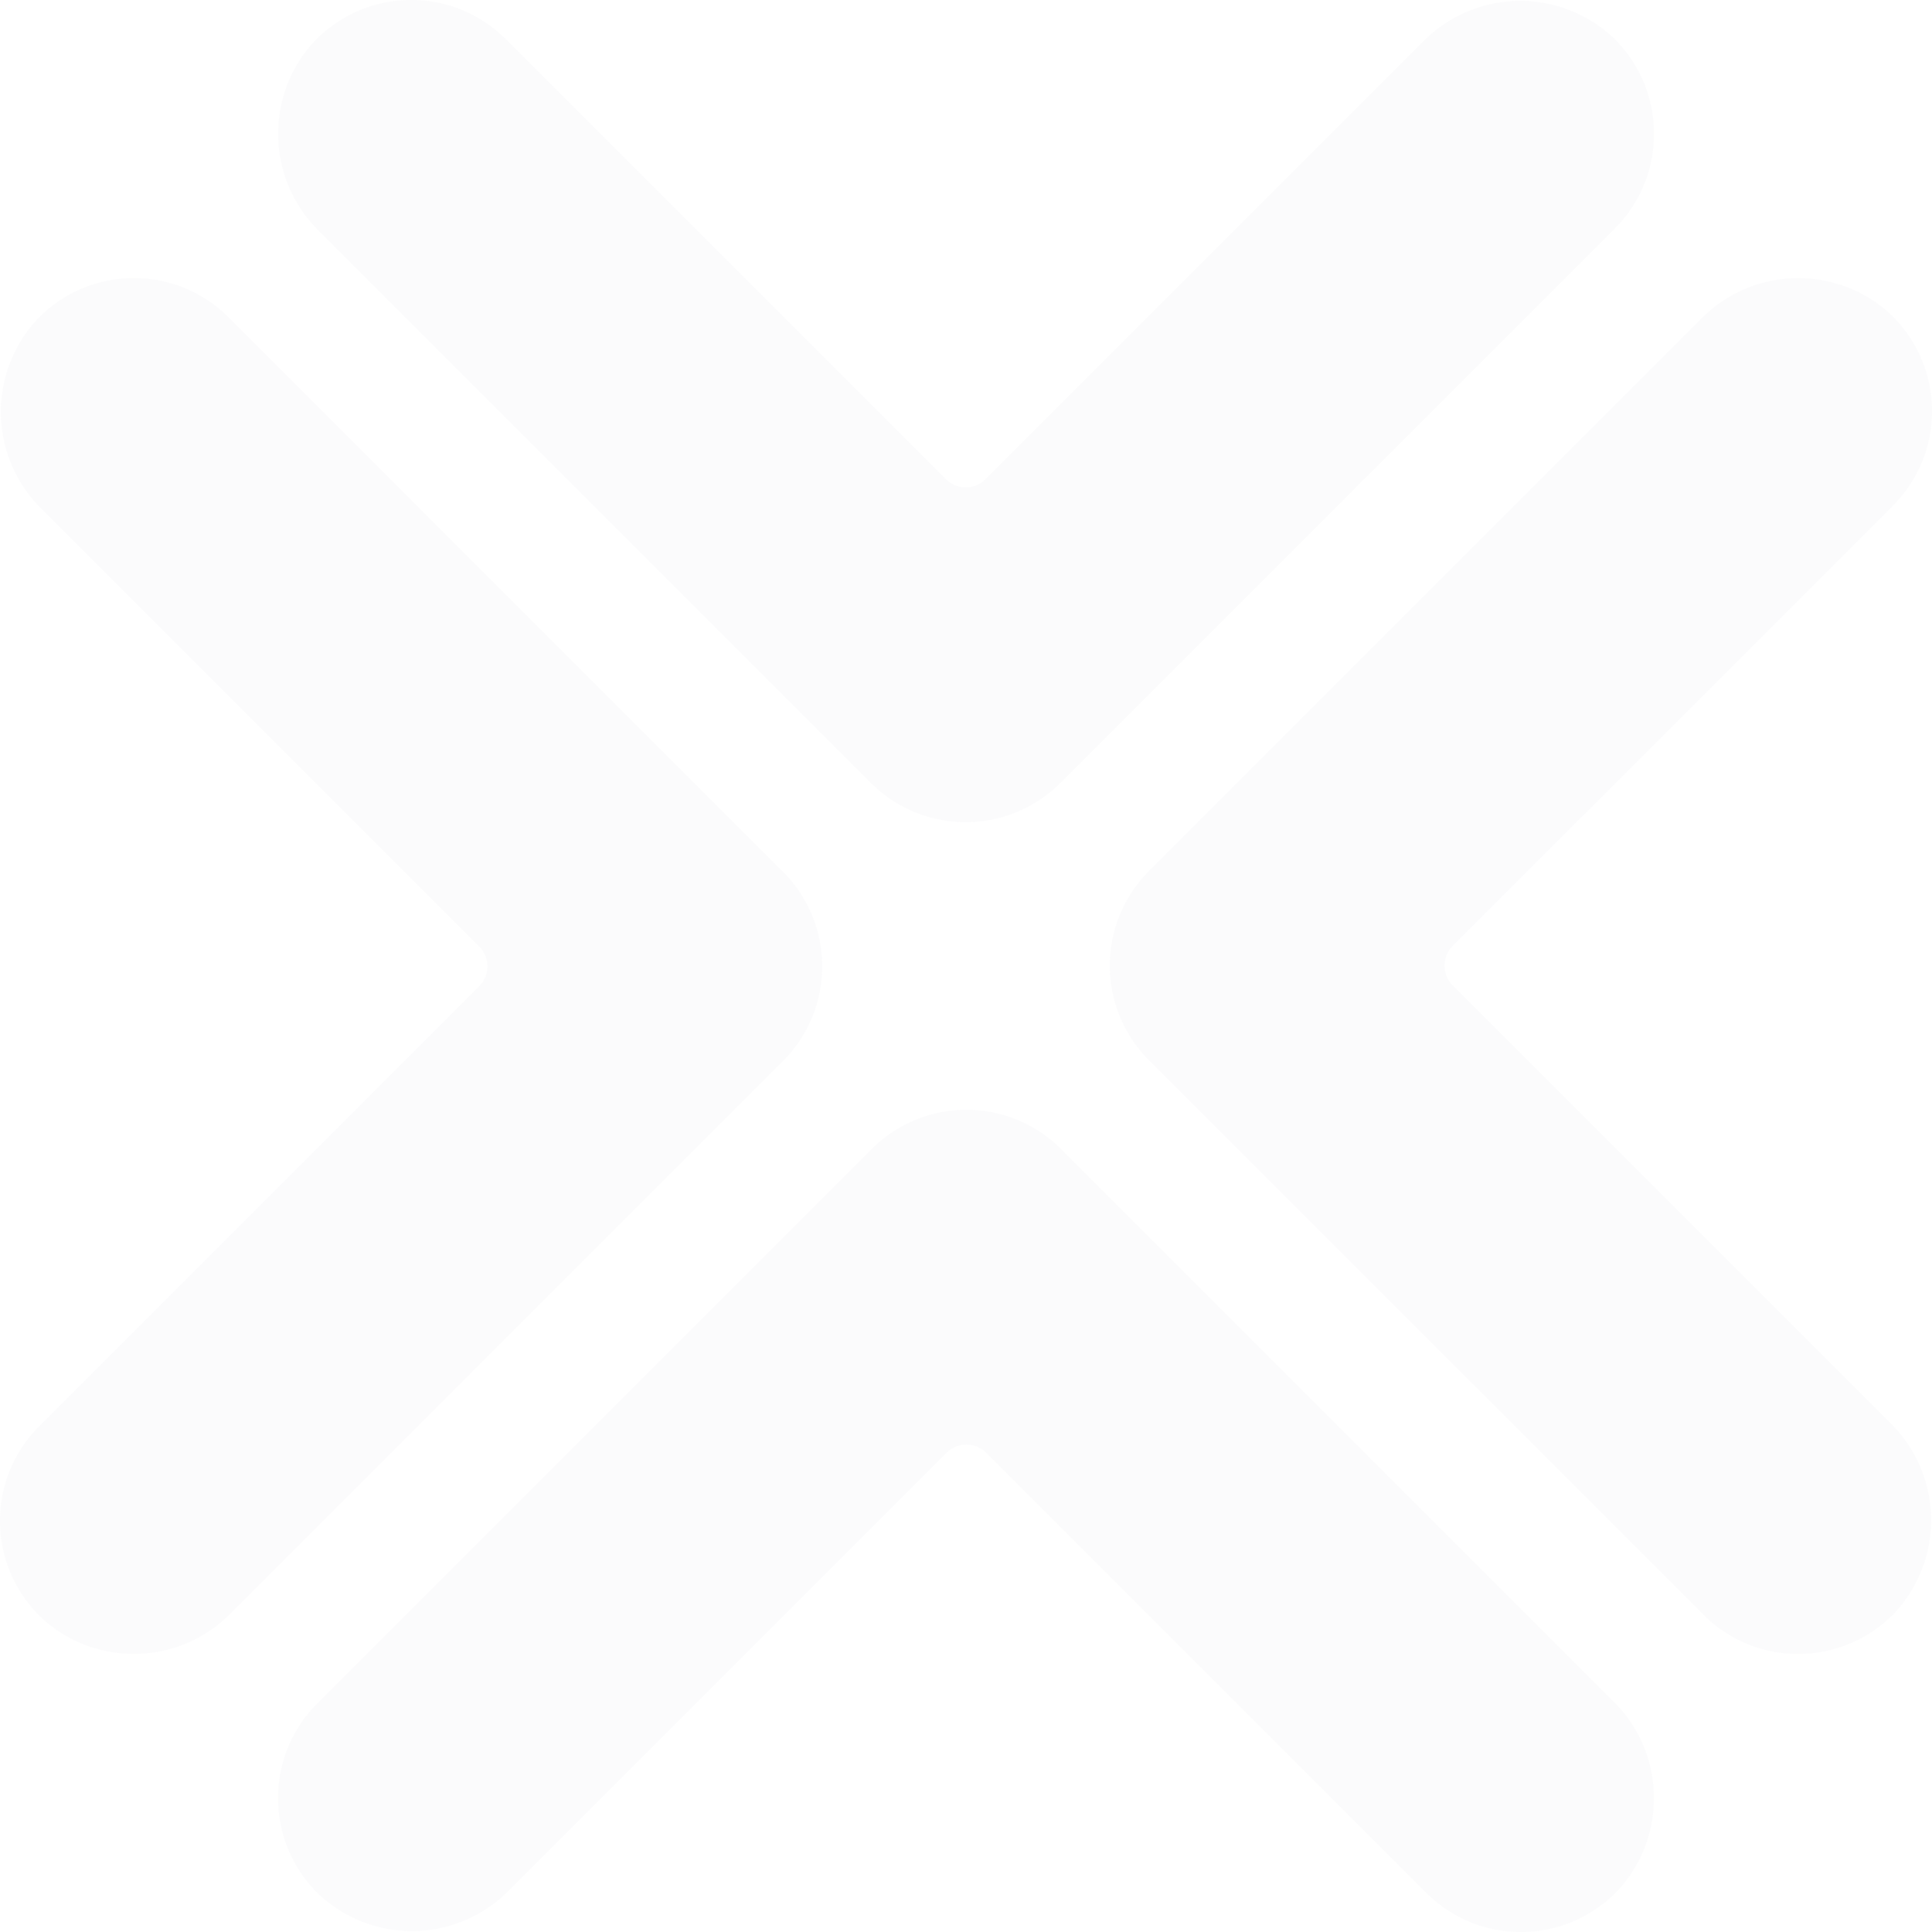 <svg xmlns="http://www.w3.org/2000/svg" width="123.052" height="123.053" viewBox="0 0 123.052 123.053">
  <g id="Group_55725" data-name="Group 55725" transform="translate(-3616.432 -8245.779)" opacity="0.02">
    <path id="Path_37068" data-name="Path 37068" d="M3708.962,8308.544a1.786,1.786,0,0,1,0-2.526l28.026-28.025a8.526,8.526,0,0,0-.224-12.271,8.659,8.659,0,0,0-11.976.36l-35.172,35.172a8.525,8.525,0,0,0,0,12.056l35.316,35.317a8.527,8.527,0,0,0,12.109-.054,8.669,8.669,0,0,0-.209-12.158Z" fill="#2b2860"/>
    <path id="Path_37069" data-name="Path 37069" d="M3646.955,8306.067a1.789,1.789,0,0,1,0,2.525l-28.027,28.026a8.524,8.524,0,0,0,.225,12.271,8.657,8.657,0,0,0,11.975-.359l35.173-35.172a8.528,8.528,0,0,0,0-12.057l-35.317-35.316a8.526,8.526,0,0,0-12.109.054,8.67,8.67,0,0,0,.209,12.158Z" fill="#2b2860"/>
    <path id="Path_37070" data-name="Path 37070" d="M3679.2,8276.3a1.787,1.787,0,0,1-2.526,0l-28.026-28.025a8.524,8.524,0,0,0-12.271.224,8.658,8.658,0,0,0,.36,11.976l35.172,35.173a8.527,8.527,0,0,0,12.056,0l35.317-35.316a8.527,8.527,0,0,0-.054-12.109,8.67,8.67,0,0,0-12.158.209Z" fill="#2b2860"/>
    <path id="Path_37071" data-name="Path 37071" d="M3676.72,8338.309a1.789,1.789,0,0,1,2.526,0l28.026,28.026a8.524,8.524,0,0,0,12.271-.224,8.659,8.659,0,0,0-.36-11.977l-35.172-35.172a8.525,8.525,0,0,0-12.056,0l-35.317,35.316a8.524,8.524,0,0,0,.054,12.108,8.669,8.669,0,0,0,12.158-.209Z" fill="#2b2860"/>
  </g>
</svg>
